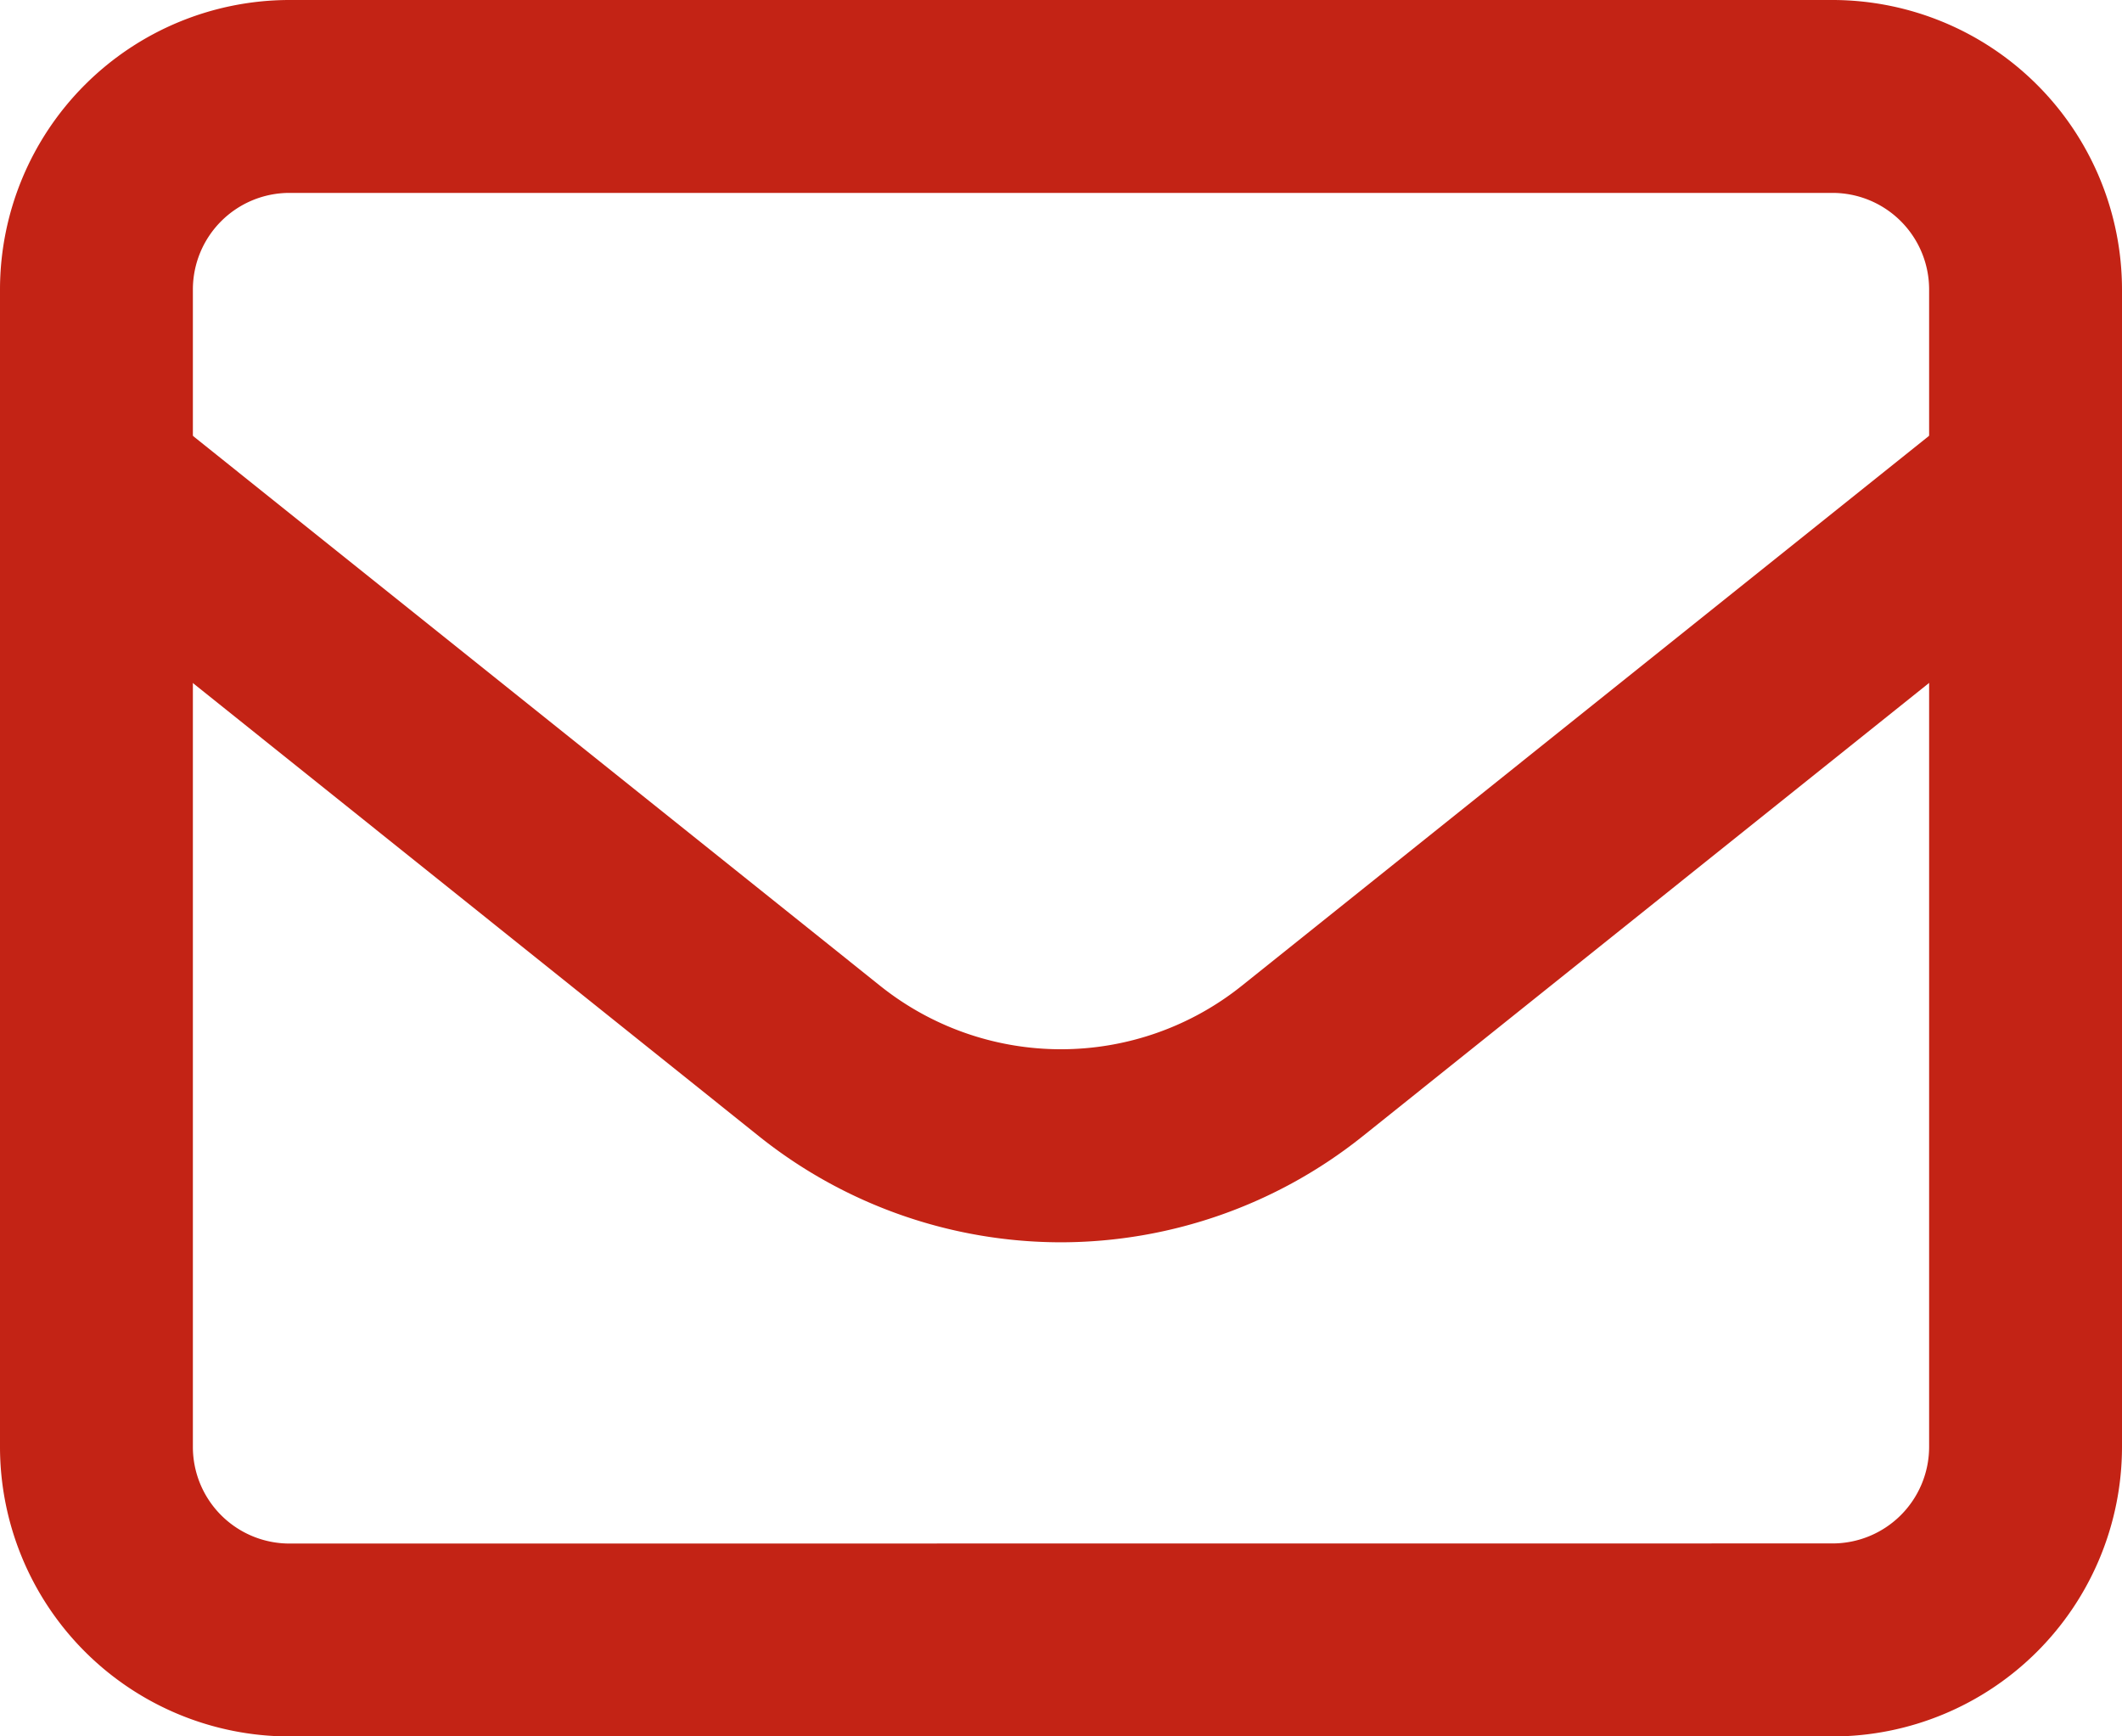 <?xml version="1.0" encoding="utf-8"?><svg xmlns="http://www.w3.org/2000/svg" width="19" height="15.545" viewBox="0 0 19 15.545">
  <g id="Icon_akar-envelope" data-name="Icon akar-envelope" transform="translate(-1.5 -4.5)">
    <path id="Path_986" data-name="Path 986" d="M4.091,4.5H17.909A2.594,2.594,0,0,1,20.5,7.091V17.455a2.594,2.594,0,0,1-2.591,2.591H4.091A2.594,2.594,0,0,1,1.5,17.455V7.091A2.594,2.594,0,0,1,4.091,4.5ZM17.909,18.318a.865.865,0,0,0,.864-.864V7.091a.865.865,0,0,0-.864-.864H4.091a.865.865,0,0,0-.864.864V17.455a.865.865,0,0,0,.864.864Z" fill="#c32315"/>
    <path id="Path_987" data-name="Path 987" d="M11.239,18.307a4.334,4.334,0,0,1-2.7-.946L2.063,12.177l1.079-1.349L9.62,16.011a2.591,2.591,0,0,0,3.237,0l6.478-5.183,1.079,1.349L13.937,17.36A4.334,4.334,0,0,1,11.239,18.307Z" transform="translate(-0.239 -2.685)" fill="#c32315"/>
  </g>
</svg>
